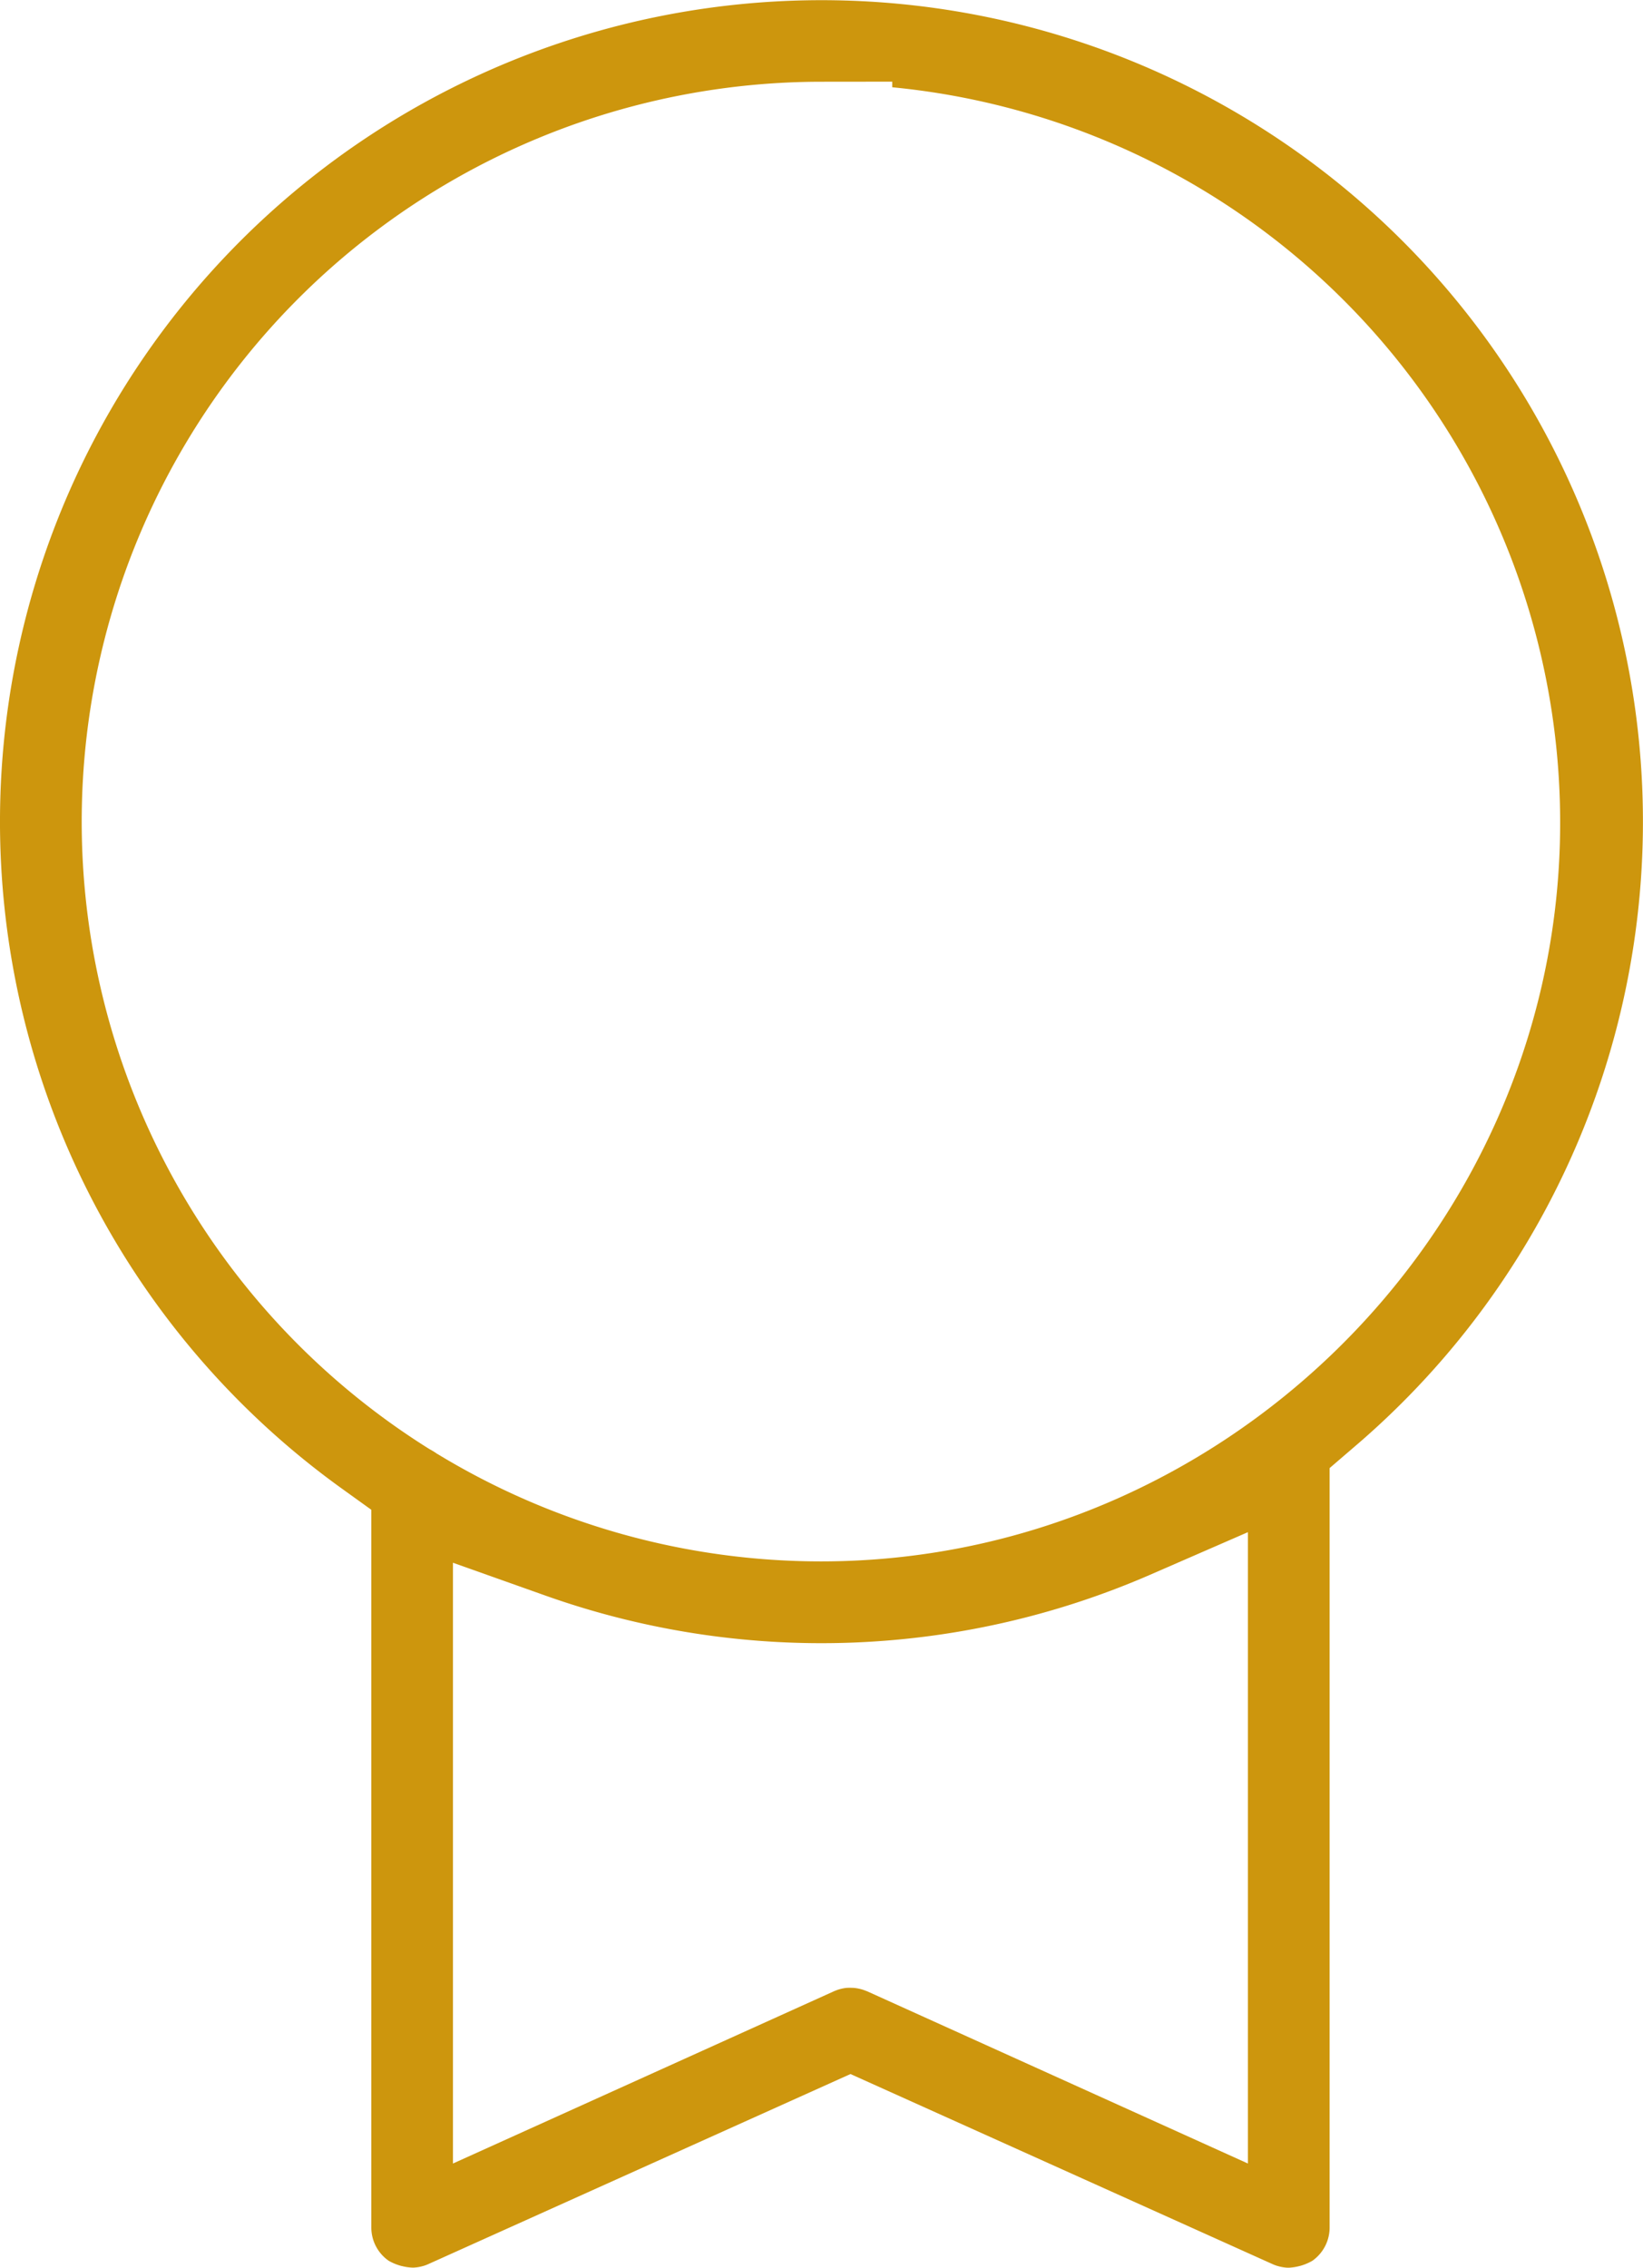 <?xml version="1.0" encoding="UTF-8"?> <svg xmlns="http://www.w3.org/2000/svg" width="175.78" height="242.616" viewBox="0 0 175.78 242.616"><g transform="translate(-5542.225 -668)"><path d="M1127.61,602.2a4.417,4.417,0,0,1-1.714-.394l-45.136-20.329-45.115,20.312a4.3,4.3,0,0,1-1.71.4,5.558,5.558,0,0,1-2.585-.736,4.335,4.335,0,0,1-1.854-3.591V521.11l-3.146-2.264a87.887,87.887,0,1,1,108.325-4.478l-2.654,2.28v81.19a4.35,4.35,0,0,1-1.856,3.625A5.579,5.579,0,0,1,1127.61,602.2Zm-89.381-11.148,40.815-18.454.292-.114a4.7,4.7,0,0,1,.976-.224l.126-.007.265-.007.388.012a4.561,4.561,0,0,1,1.111.238l.361.137,40.716,18.417V523.505l-10.584,4.609a88.148,88.148,0,0,1-64.384,2.242l-10.082-3.58Zm39.43-222.725A79.162,79.162,0,0,0,1035.688,514.6l.348.2c.106.058.2.122.3.185l.152.106.16.094a79.064,79.064,0,0,0,40.961,11.447c42.7-.008,78.137-34.7,79.058-77.33a79.044,79.044,0,0,0-71.441-80.383v-.6Z" transform="translate(4552.456 308.418)" fill="#cd960d"></path></g></svg> 